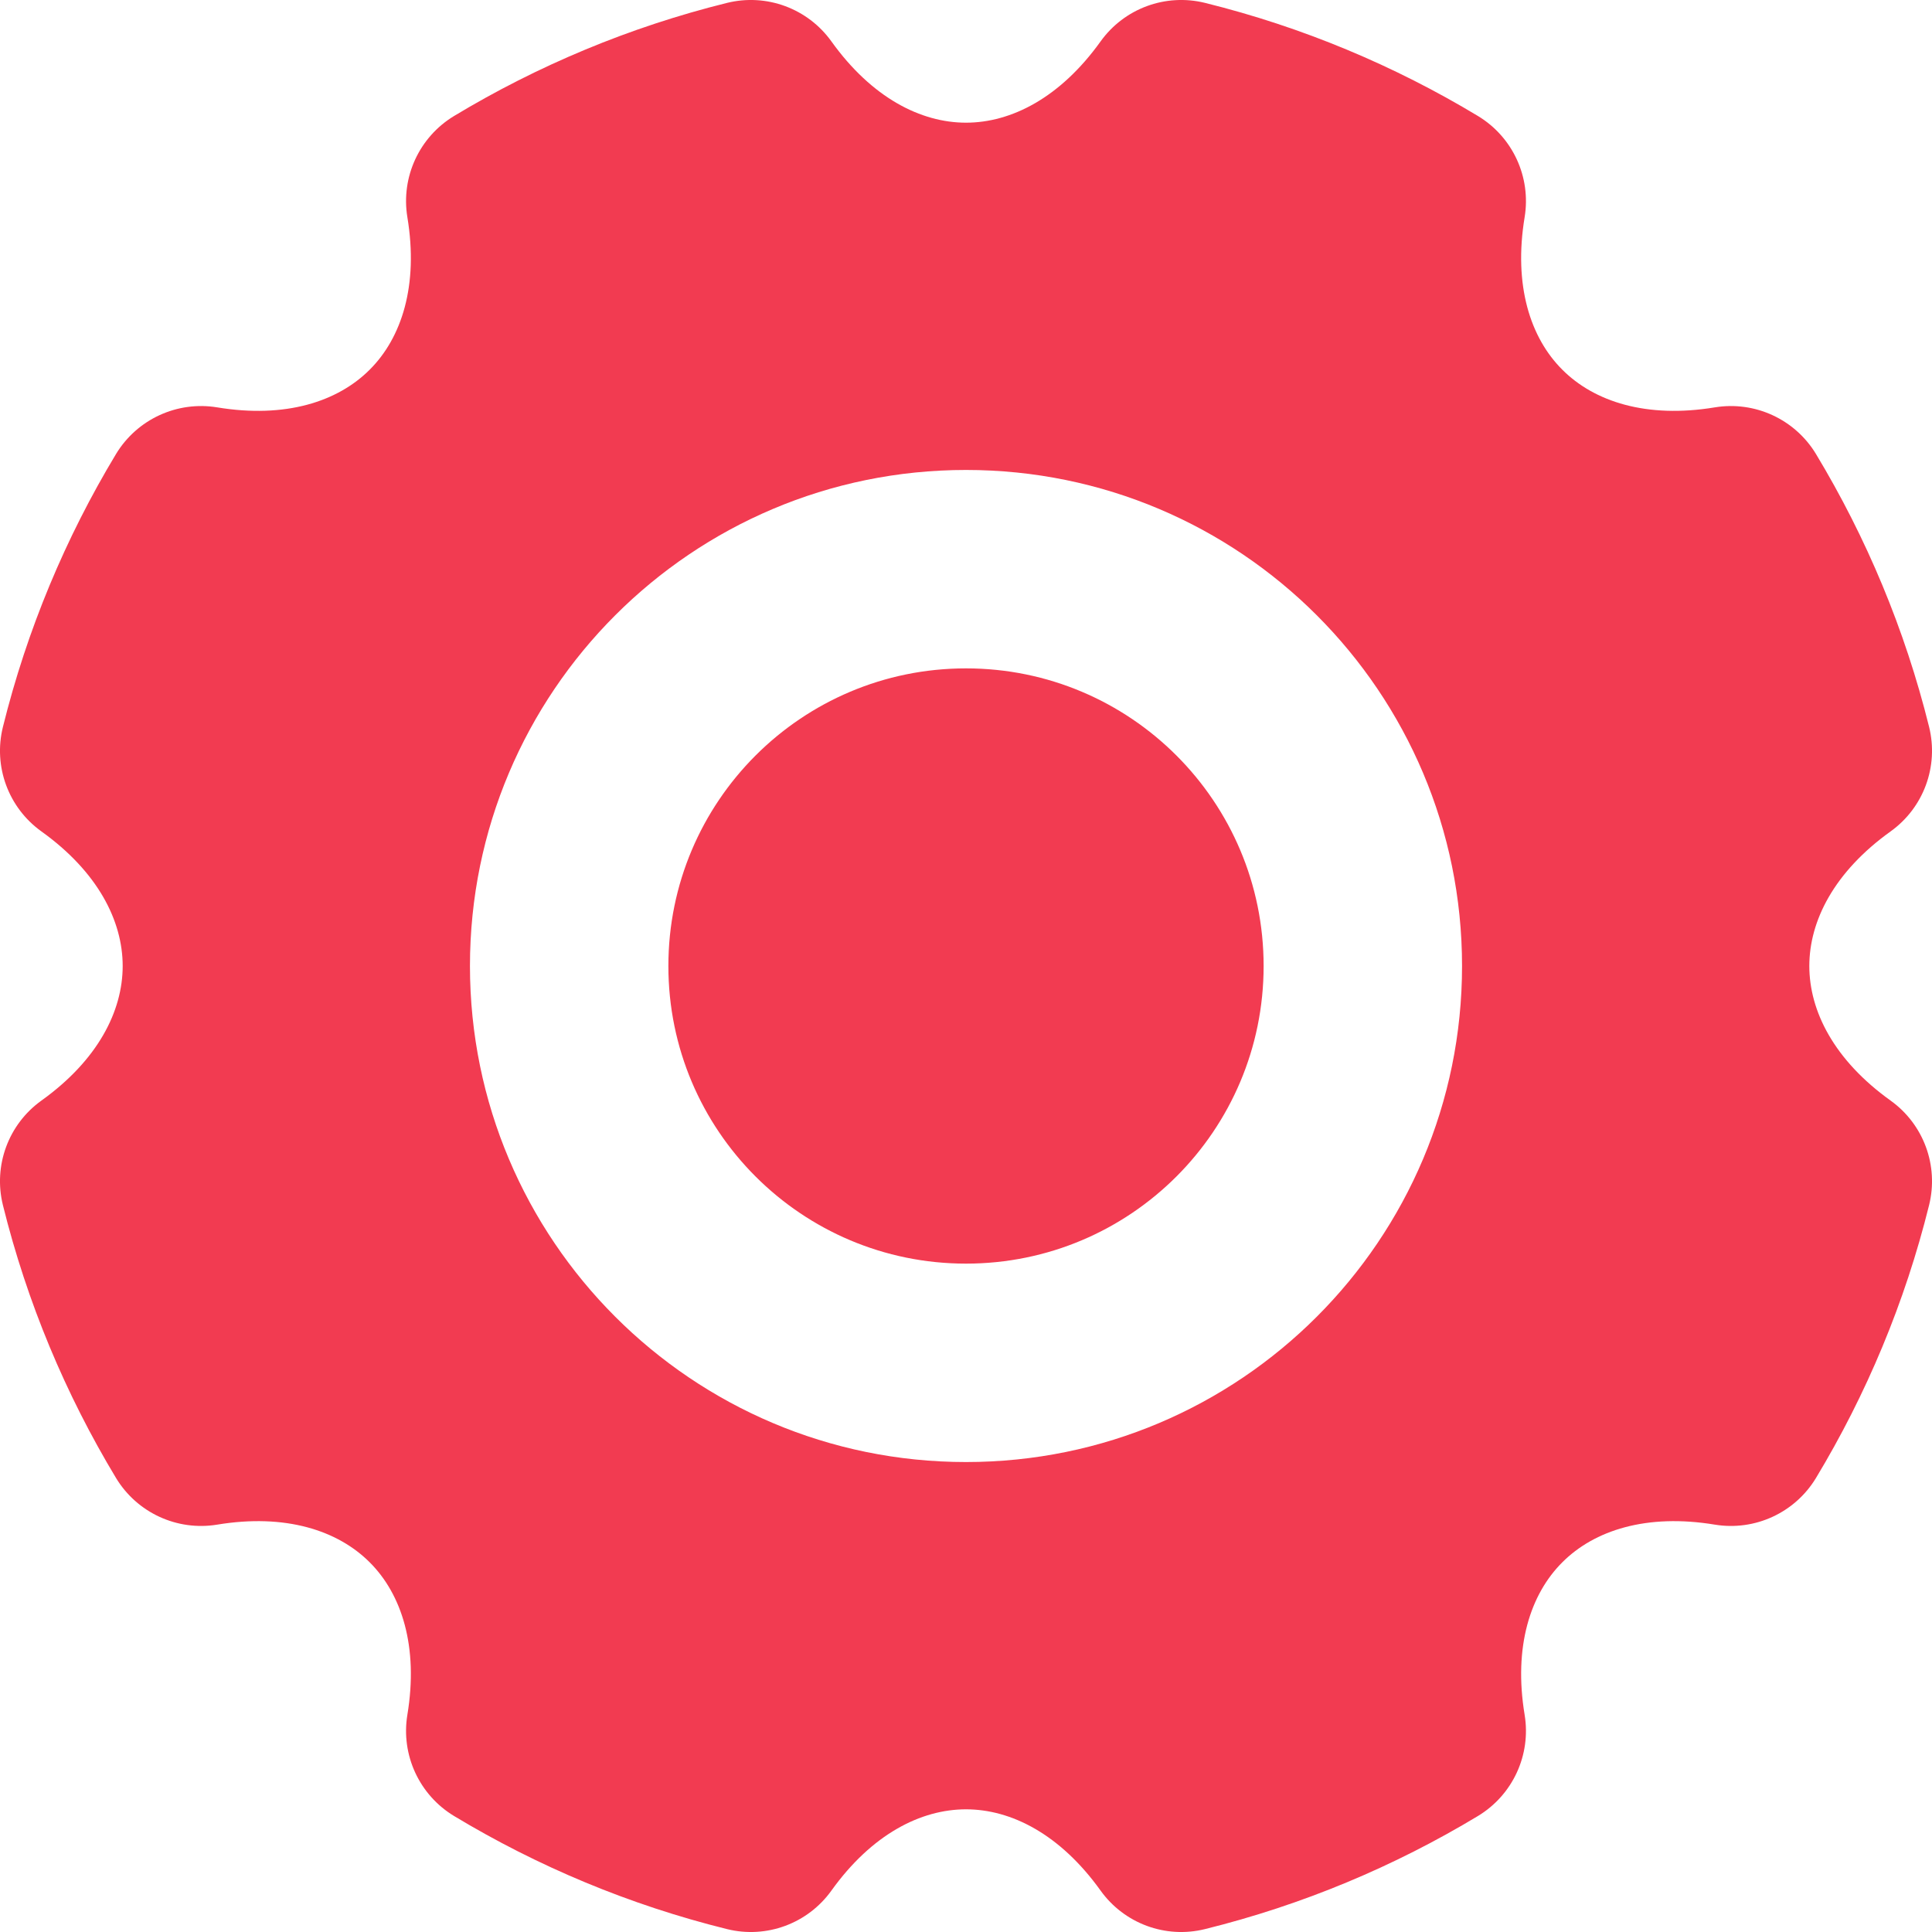 <svg width="20" height="20" viewBox="0 0 20 20" fill="none" xmlns="http://www.w3.org/2000/svg">
<path d="M12.475 0.03C13.484 0.28 14.434 0.679 15.3 1.201C15.66 1.419 15.851 1.833 15.783 2.248C15.666 2.955 15.842 3.497 16.173 3.827C16.503 4.158 17.045 4.334 17.752 4.217C18.167 4.149 18.581 4.34 18.799 4.7C19.321 5.566 19.72 6.516 19.97 7.525C20.071 7.934 19.913 8.362 19.571 8.607C18.988 9.025 18.73 9.532 18.73 10C18.73 10.468 18.988 10.975 19.571 11.393C19.913 11.638 20.071 12.066 19.97 12.475C19.72 13.484 19.321 14.434 18.799 15.3C18.581 15.66 18.167 15.851 17.752 15.783C17.045 15.666 16.503 15.842 16.173 16.173C15.842 16.503 15.666 17.045 15.783 17.752C15.851 18.167 15.66 18.581 15.3 18.799C14.434 19.321 13.484 19.72 12.474 19.97C12.066 20.071 11.638 19.913 11.393 19.571C10.975 18.988 10.468 18.73 10 18.73C9.532 18.73 9.025 18.988 8.607 19.571C8.362 19.913 7.934 20.071 7.526 19.97C6.516 19.72 5.566 19.321 4.7 18.799C4.34 18.581 4.149 18.167 4.217 17.752C4.334 17.045 4.158 16.503 3.827 16.173C3.496 15.842 2.955 15.666 2.248 15.783C1.833 15.851 1.419 15.66 1.201 15.3C0.679 14.434 0.28 13.484 0.03 12.475C-0.071 12.066 0.087 11.638 0.429 11.393C1.012 10.975 1.27 10.468 1.27 10C1.27 9.532 1.012 9.025 0.429 8.607C0.087 8.362 -0.071 7.934 0.03 7.526C0.28 6.516 0.679 5.566 1.201 4.7C1.419 4.34 1.833 4.149 2.248 4.217C2.955 4.334 3.496 4.158 3.827 3.827C4.158 3.497 4.334 2.955 4.217 2.248C4.149 1.833 4.34 1.419 4.7 1.201C5.566 0.679 6.516 0.28 7.526 0.03C7.934 -0.071 8.362 0.087 8.607 0.429C9.025 1.012 9.532 1.27 10 1.27C10.468 1.27 10.975 1.012 11.393 0.429C11.638 0.087 12.066 -0.071 12.475 0.03ZM10 4.865C7.164 4.865 4.865 7.164 4.865 10C4.865 12.836 7.164 15.135 10 15.135C12.836 15.135 15.135 12.836 15.135 10C15.135 7.164 12.836 4.865 10 4.865ZM10 6.919C11.702 6.919 13.081 8.298 13.081 10C13.081 11.702 11.702 13.081 10 13.081C8.298 13.081 6.919 11.702 6.919 10C6.919 8.298 8.298 6.919 10 6.919Z" fill="#F23B51"/>
</svg>
